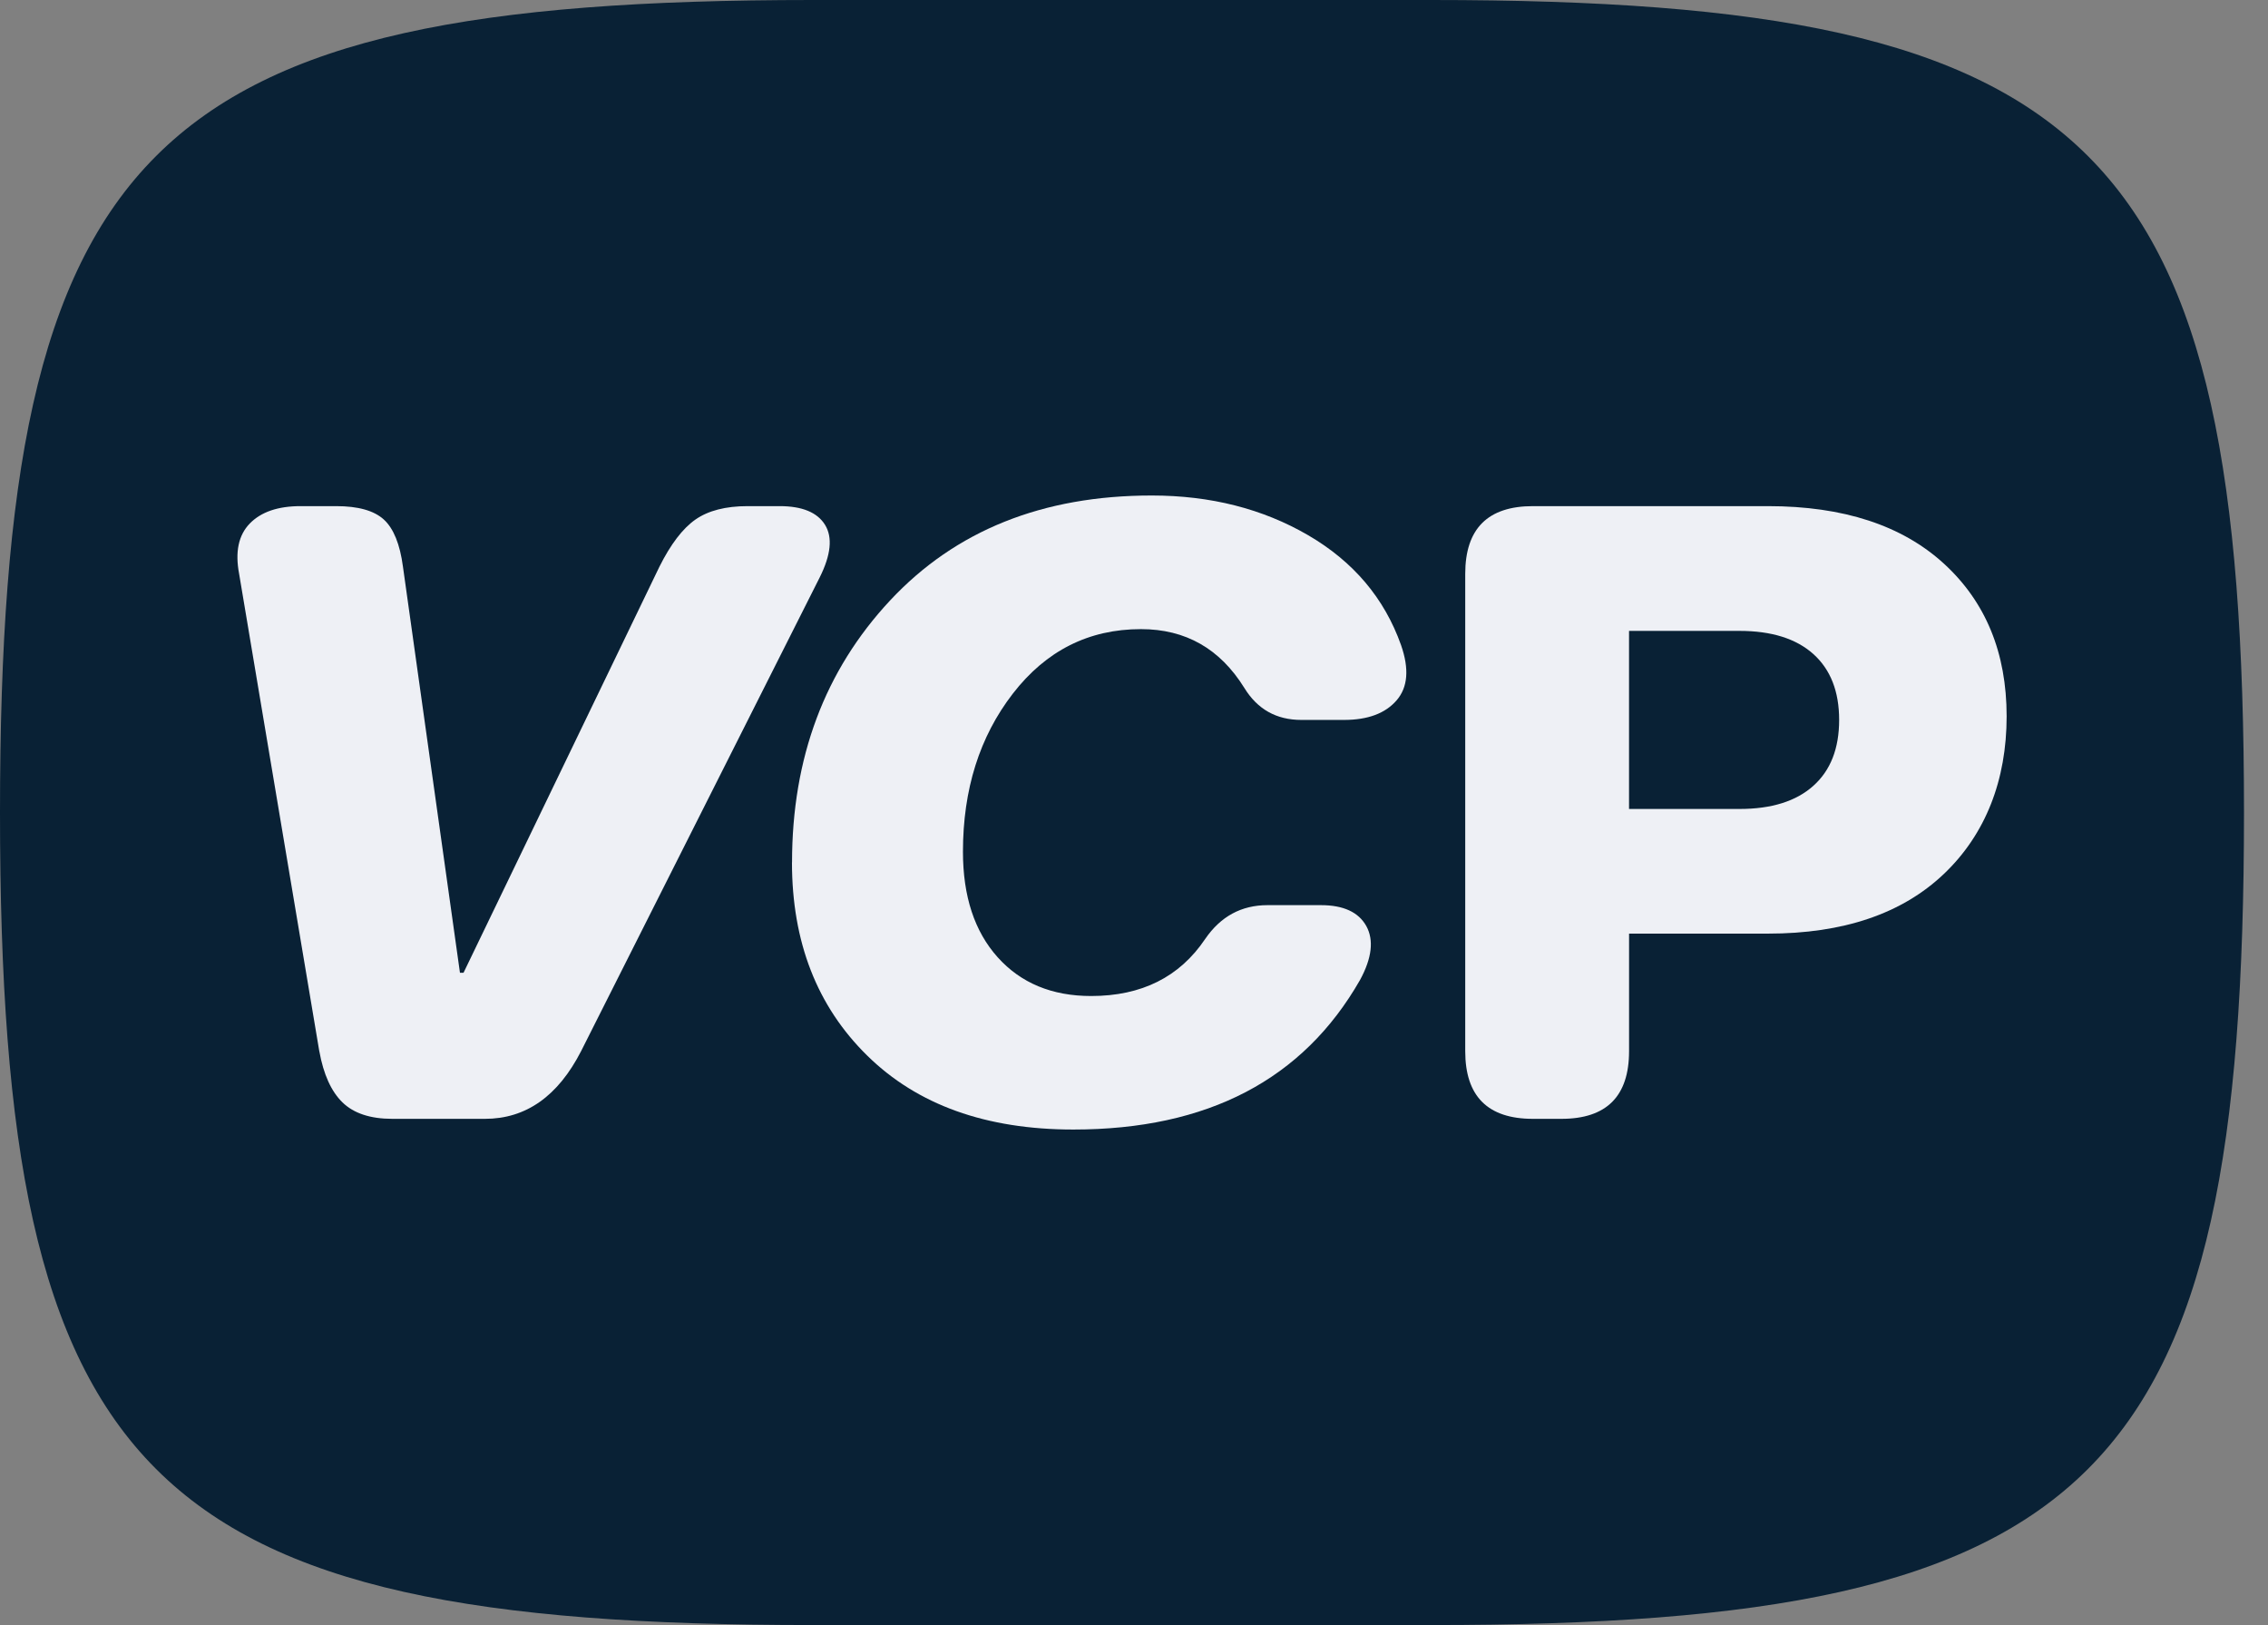 <?xml version="1.0" encoding="utf-8"?>
<svg xmlns="http://www.w3.org/2000/svg" fill="none" height="48" viewBox="0 0 67 48" width="67">
<rect x="0" y="0" width="67" height="48" fill="#808080" stroke="none"/>
<path d="M24 48C14.147 48 8.147 46.927 4.61 43.39C1.073 39.853 0 33.853 0 24C0 14.147 1.073 8.147 4.61 4.61C8.147 1.073 14.147 0 24 0H42.291C52.145 0 58.144 1.073 61.681 4.61C65.218 8.147 66.291 14.147 66.291 24C66.291 33.853 65.218 39.853 61.681 43.39C58.144 46.927 52.145 48 42.291 48H24Z" fill="#092135"/>
<path d="M9.432 31.049L7.064 16.95C6.941 16.301 7.046 15.806 7.379 15.463C7.713 15.121 8.212 14.95 8.879 14.95H9.932C10.58 14.95 11.049 15.082 11.338 15.345C11.627 15.609 11.816 16.074 11.904 16.74L13.588 28.734H13.693L19.48 16.74C19.813 16.074 20.168 15.609 20.546 15.345C20.923 15.083 21.436 14.95 22.085 14.95H23.031C23.698 14.95 24.145 15.135 24.373 15.503C24.6 15.872 24.549 16.389 24.215 17.056L17.166 31.049C16.482 32.382 15.536 33.048 14.325 33.048H11.59C10.941 33.048 10.45 32.886 10.117 32.562C9.784 32.237 9.556 31.733 9.433 31.049H9.432Z" fill="#EEF0F5"/>
<path d="M23.398 25.473C23.398 22.387 24.363 19.808 26.291 17.74C28.22 15.671 30.799 14.636 34.024 14.636C35.761 14.636 37.299 15.027 38.641 15.807C39.982 16.587 40.898 17.671 41.389 19.055C41.634 19.757 41.591 20.301 41.258 20.686C40.925 21.072 40.407 21.265 39.705 21.265H38.443C37.706 21.265 37.146 20.95 36.759 20.319C36.04 19.161 35.024 18.583 33.707 18.583C32.164 18.583 30.902 19.219 29.92 20.489C28.938 21.76 28.447 23.317 28.447 25.159C28.447 26.474 28.789 27.514 29.473 28.276C30.157 29.038 31.077 29.42 32.234 29.42C33.725 29.42 34.847 28.858 35.602 27.736C36.058 27.07 36.671 26.736 37.444 26.736H39.021C39.688 26.736 40.134 26.943 40.363 27.354C40.59 27.767 40.529 28.298 40.178 28.945C38.495 31.891 35.671 33.364 31.708 33.364C29.131 33.364 27.101 32.637 25.619 31.18C24.137 29.725 23.396 27.822 23.396 25.473H23.398Z" fill="#EEF0F5"/>
<path d="M43.285 31.049V16.95C43.285 15.617 43.951 14.95 45.284 14.95H52.229C54.455 14.95 56.187 15.517 57.424 16.647C58.661 17.778 59.279 19.282 59.279 21.159C59.279 23.036 58.661 24.64 57.424 25.815C56.187 26.99 54.456 27.577 52.229 27.577H48.125V31.049C48.125 32.382 47.459 33.048 46.126 33.048H45.284C43.951 33.048 43.285 32.382 43.285 31.049ZM48.124 23.895H51.385C52.332 23.895 53.06 23.668 53.569 23.211C54.078 22.756 54.331 22.107 54.331 21.265C54.331 20.423 54.076 19.774 53.569 19.319C53.06 18.863 52.332 18.635 51.385 18.635H48.124V23.895Z" fill="#EEF0F5"/>
</svg>